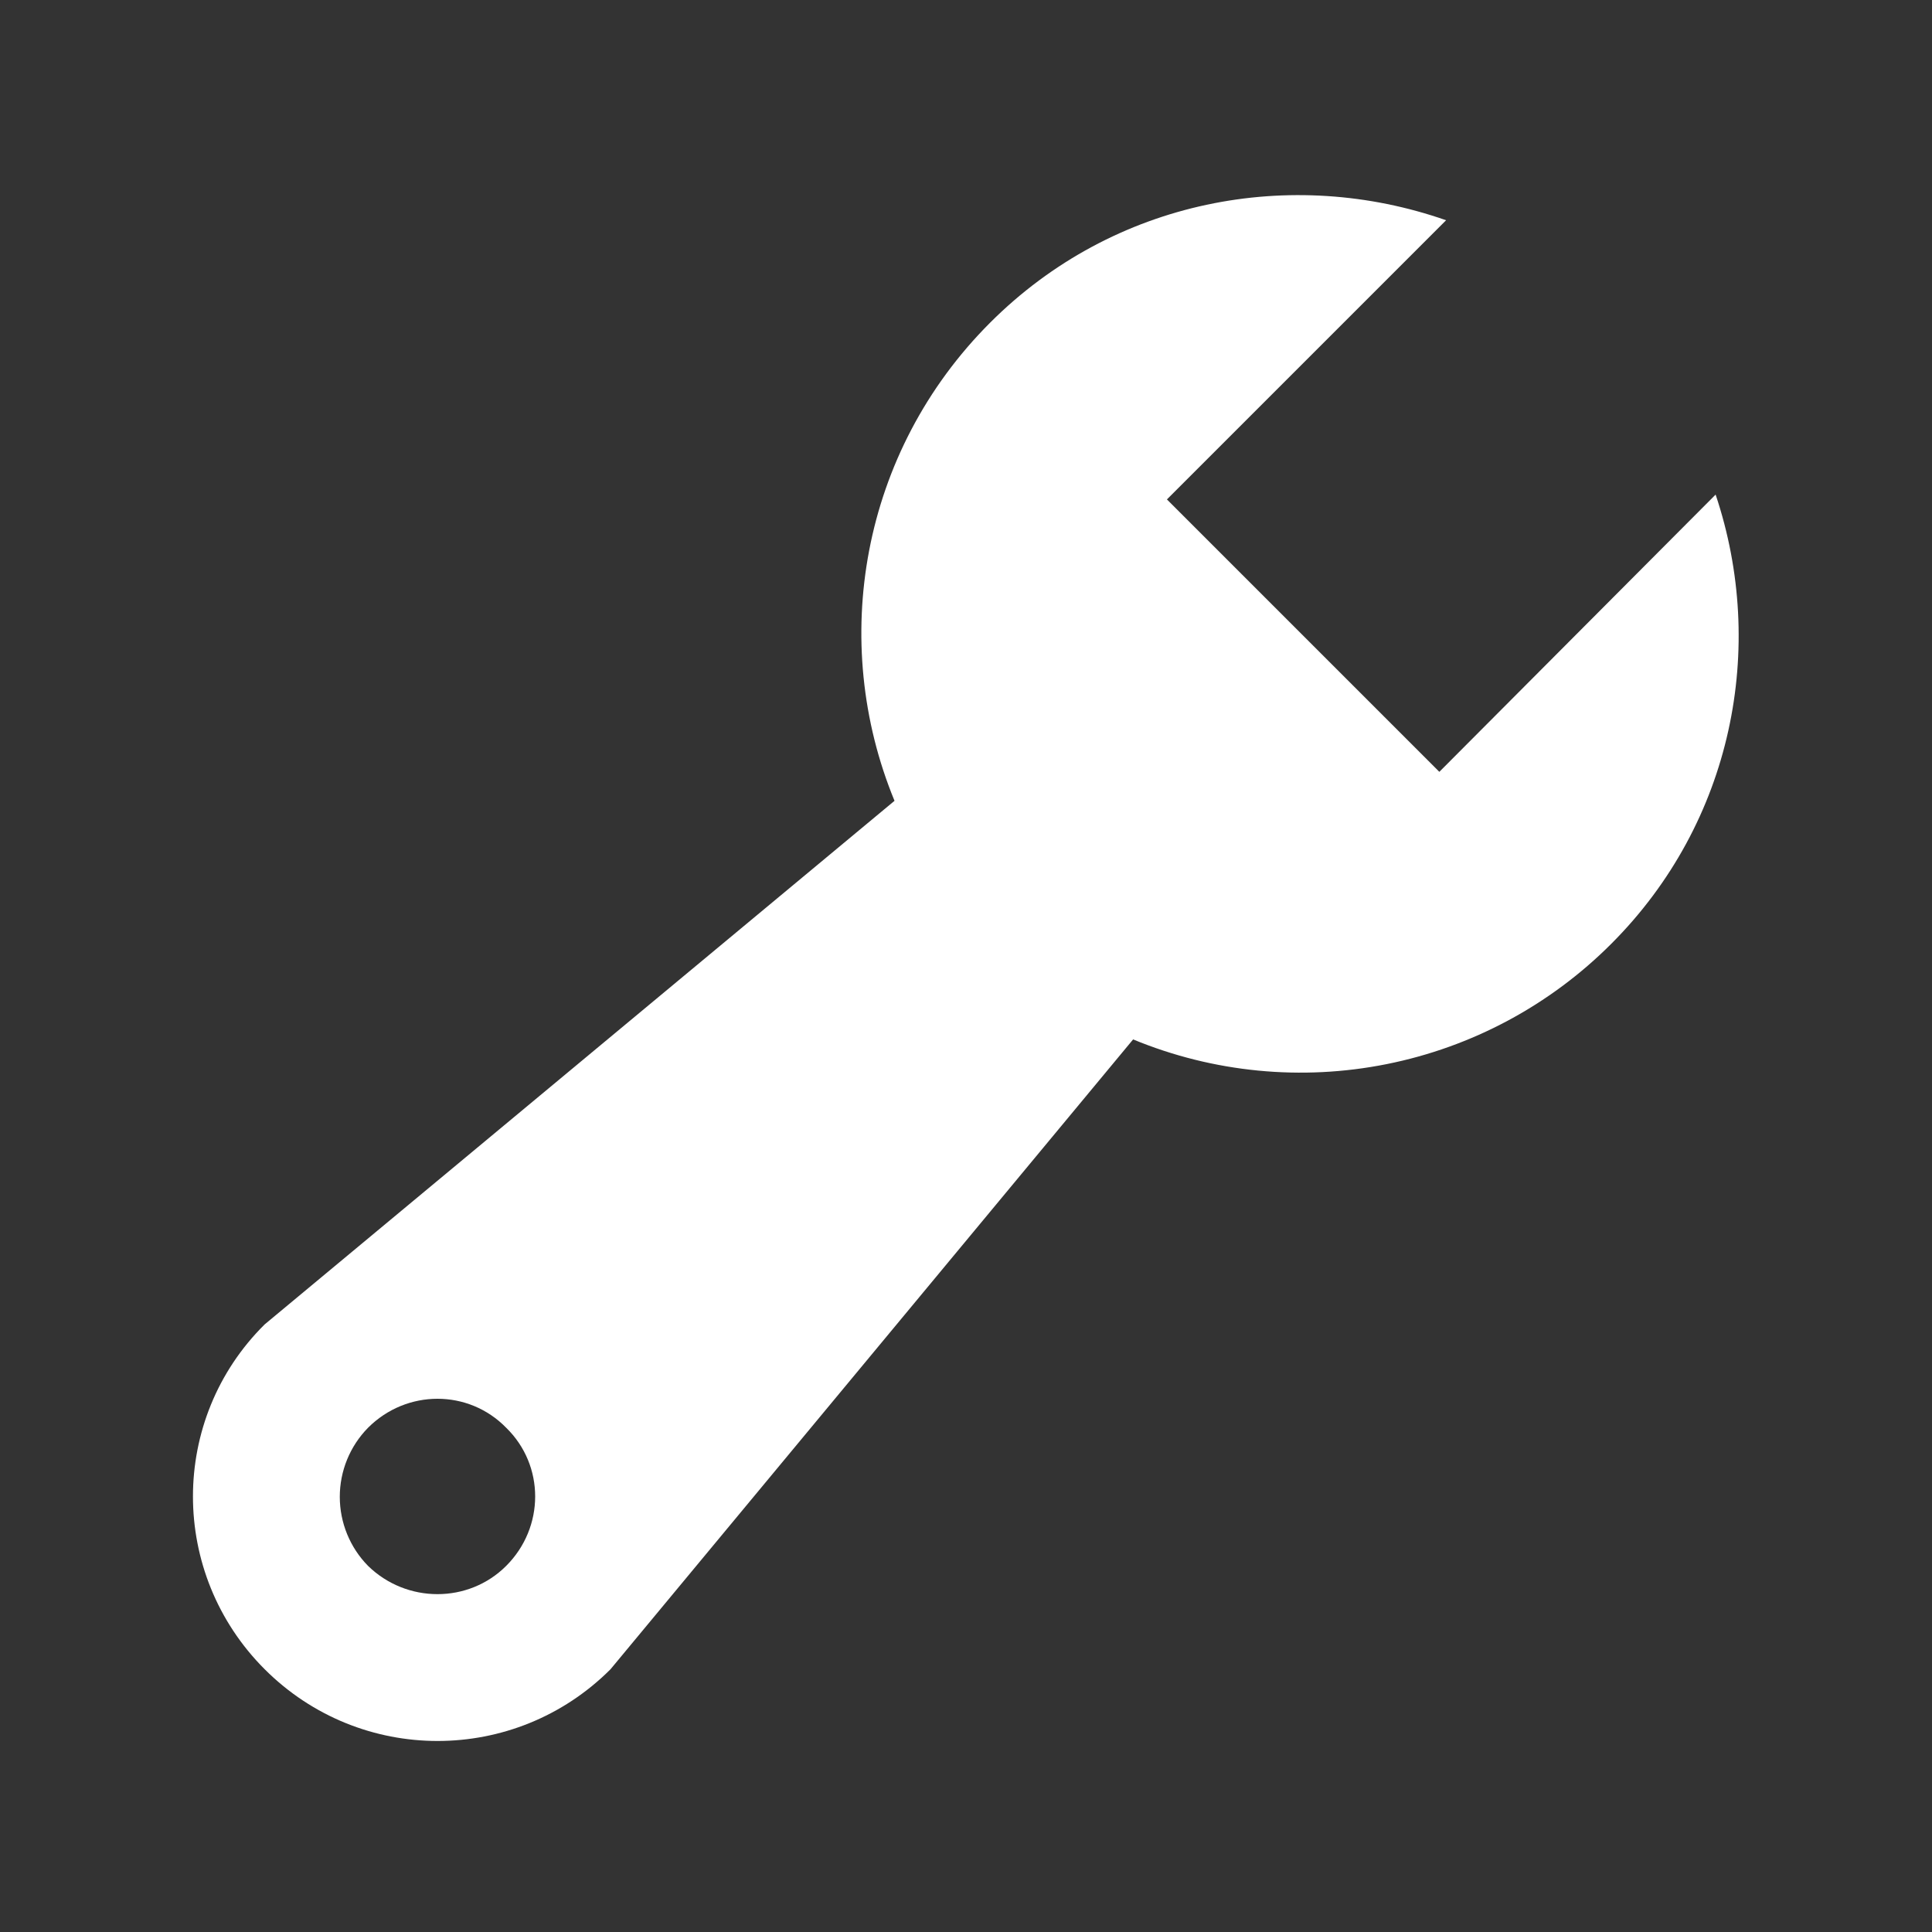 <?xml version="1.0" encoding="UTF-8"?> <svg xmlns="http://www.w3.org/2000/svg" width="32" height="32" viewBox="0 0 32 32" fill="none"><rect x="0" y="0" width="32" height="32" fill="#333333" stroke="none"/> <path d="M26.688 15.632C25.672 16.65 24.378 17.343 22.968 17.625C21.558 17.907 20.097 17.765 18.768 17.216L10.112 27.648C8.528 29.232 5.968 29.232 4.384 27.648C2.8 26.064 2.8 23.504 4.384 21.936L14.816 13.264C13.728 10.624 14.256 7.488 16.4 5.344C18.448 3.296 21.392 2.752 23.952 3.648L19.328 8.272L23.84 12.784L28.416 8.192C29.264 10.72 28.704 13.616 26.688 15.632ZM6.096 25.936C6.736 26.56 7.76 26.56 8.384 25.936C9.024 25.296 9.024 24.272 8.384 23.648C7.76 23.008 6.736 23.008 6.096 23.648C5.796 23.953 5.628 24.364 5.628 24.792C5.628 25.22 5.796 25.631 6.096 25.936Z" fill="white"></path> </svg> 